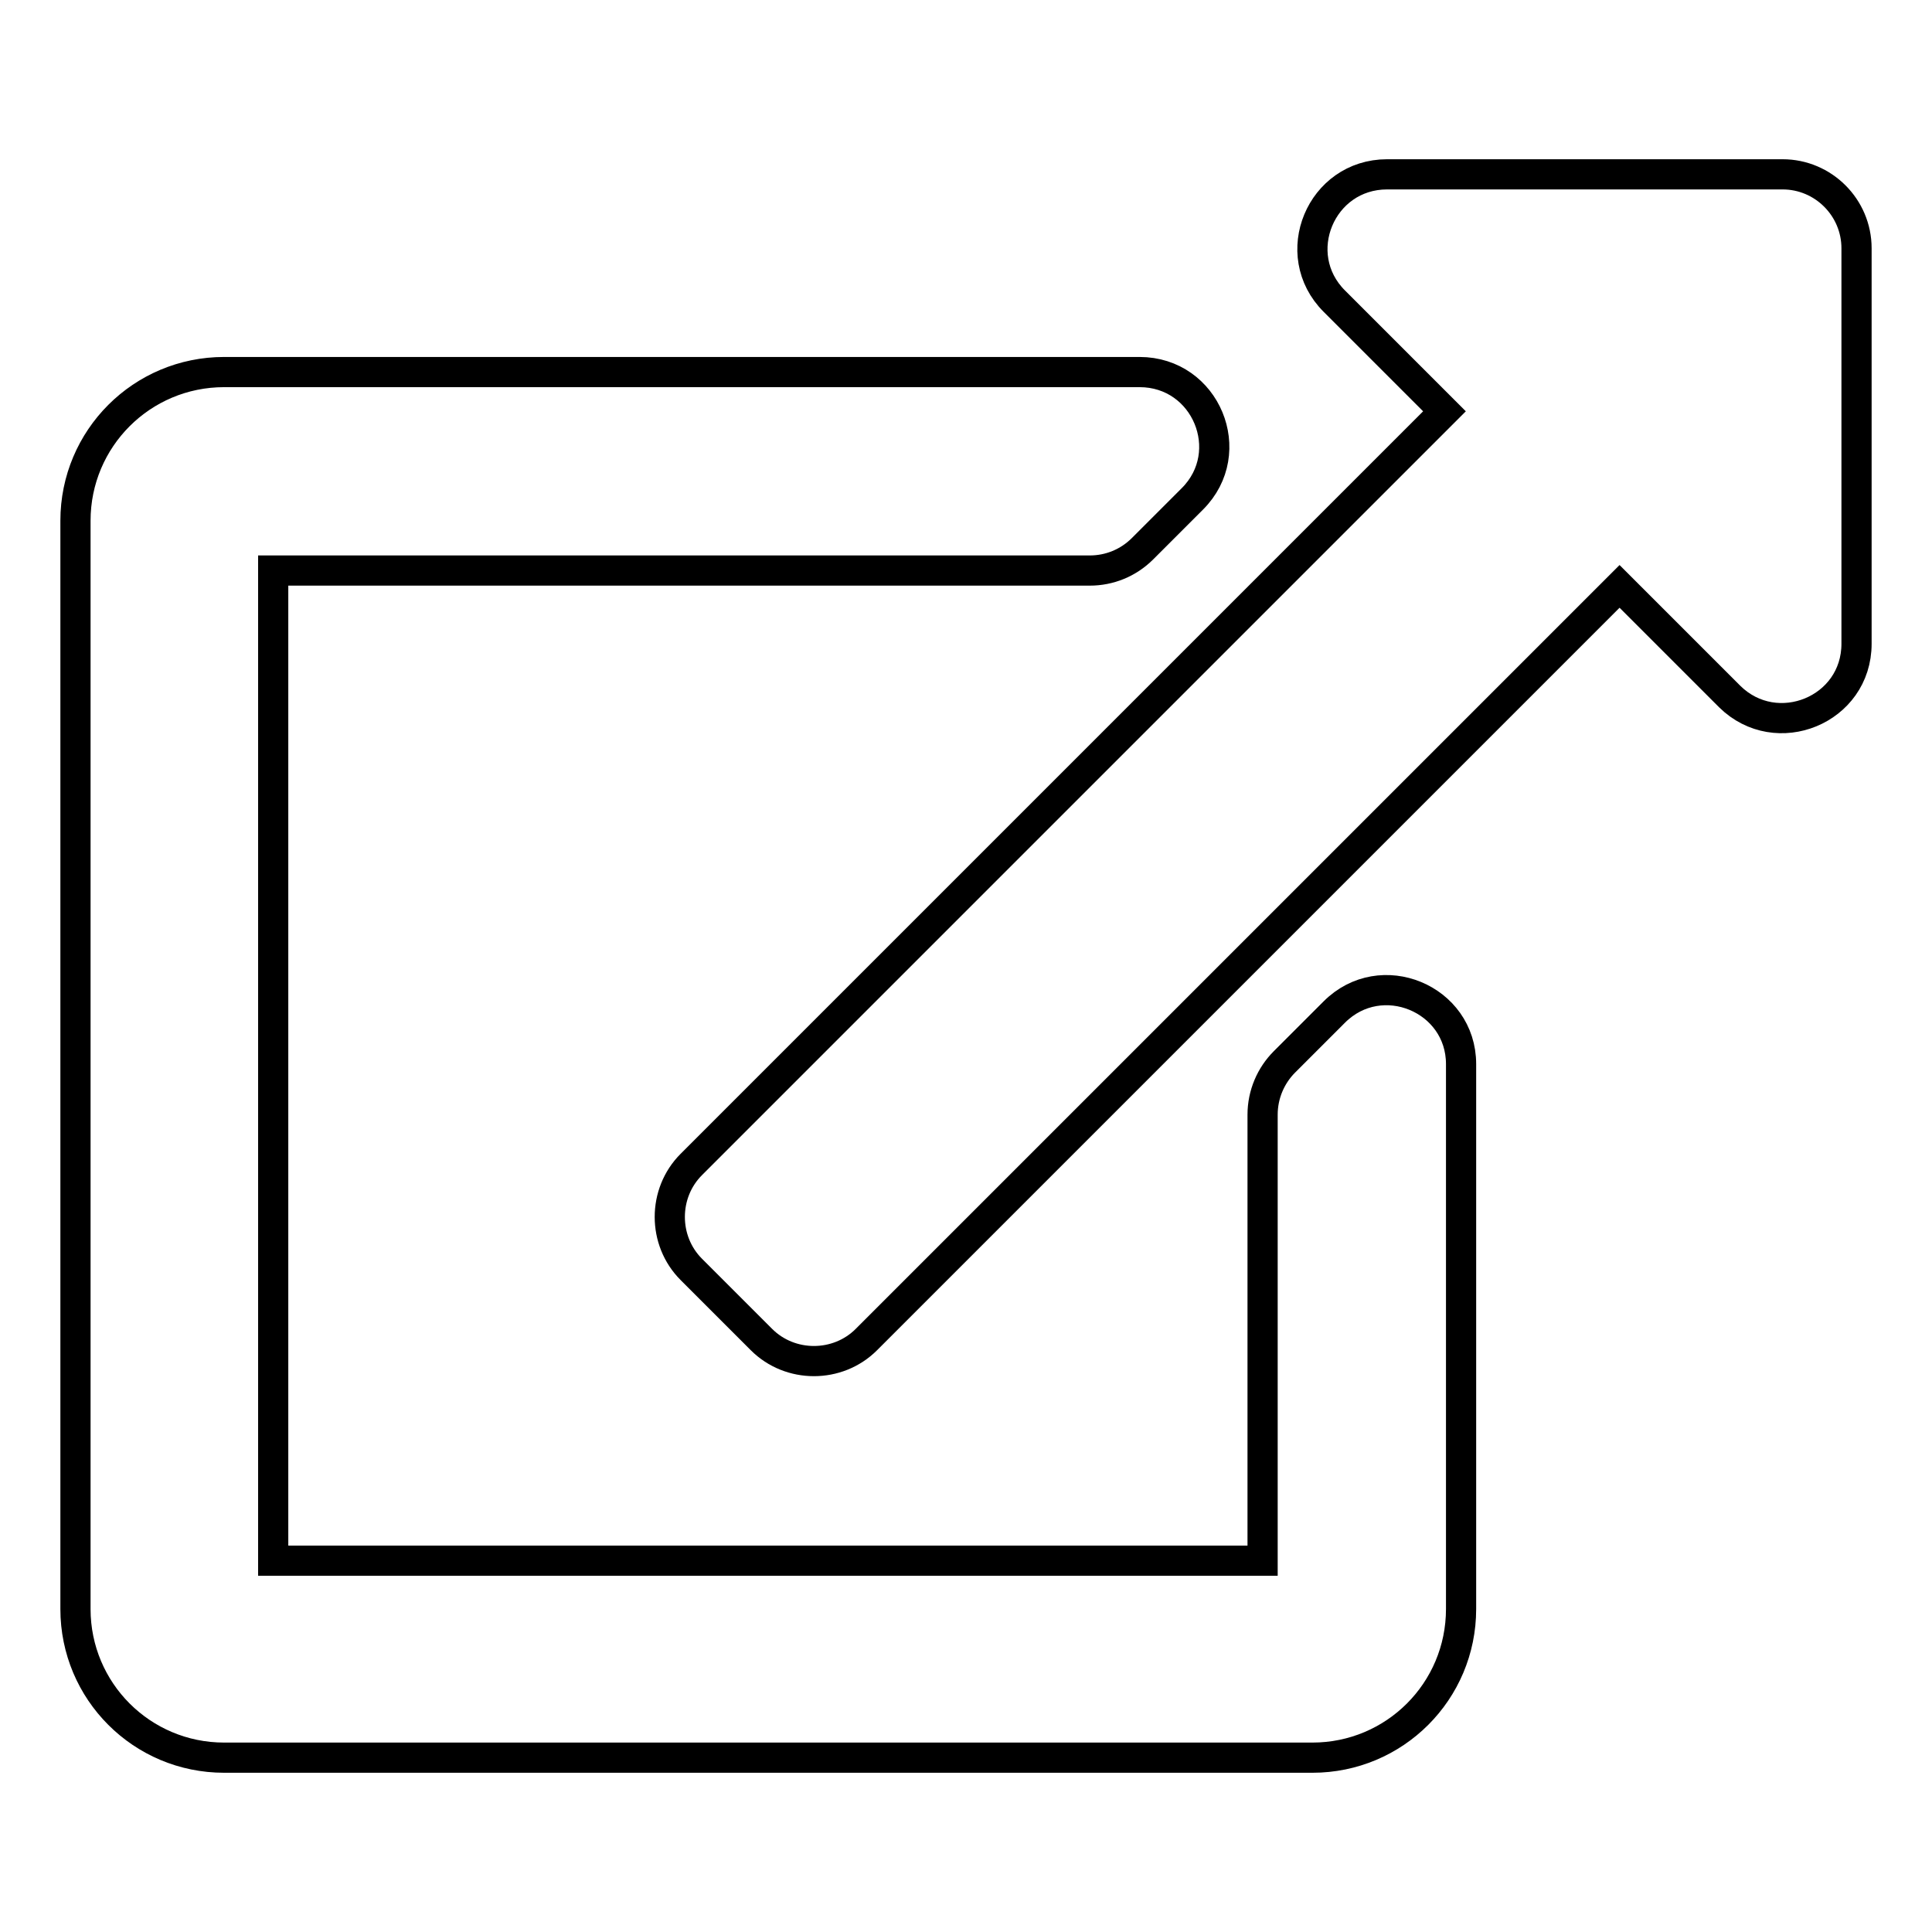 <?xml version="1.0" encoding="utf-8"?>
<!-- Svg Vector Icons : http://www.onlinewebfonts.com/icon -->
<!DOCTYPE svg PUBLIC "-//W3C//DTD SVG 1.1//EN" "http://www.w3.org/Graphics/SVG/1.1/DTD/svg11.dtd">
<svg version="1.1" xmlns="http://www.w3.org/2000/svg" xmlns:xlink="http://www.w3.org/1999/xlink" x="0px" y="0px" viewBox="0 0 256 256" enable-background="new 0 0 256 256" xml:space="preserve">
<g> <path stroke-width="4" fill-opacity="0" stroke="#000000"  d="M246,32.9v52.4c0,8.8-10.6,13.1-16.8,7l-14.6-14.6l-99.8,99.8c-3.8,3.8-10.1,3.8-13.9,0l-9.3-9.3 c-3.8-3.8-3.8-10.1,0-13.9l99.8-99.8l-14.6-14.6c-6.2-6.2-1.8-16.8,7-16.8h52.4C241.6,23.1,246,27.5,246,32.9z M176.8,134.1 l-6.6,6.6c-1.8,1.8-2.9,4.3-2.9,7v59.1H36.2V75.6h108.2c2.6,0,5.1-1,7-2.9l6.6-6.6c6.2-6.2,1.8-16.8-7-16.8H29.7 C18.8,49.3,10,58.1,10,69v144.2c0,10.9,8.8,19.7,19.7,19.7h144.2c10.9,0,19.7-8.8,19.7-19.7V141C193.6,132.3,183,127.9,176.8,134.1 z"/></g>
</svg>